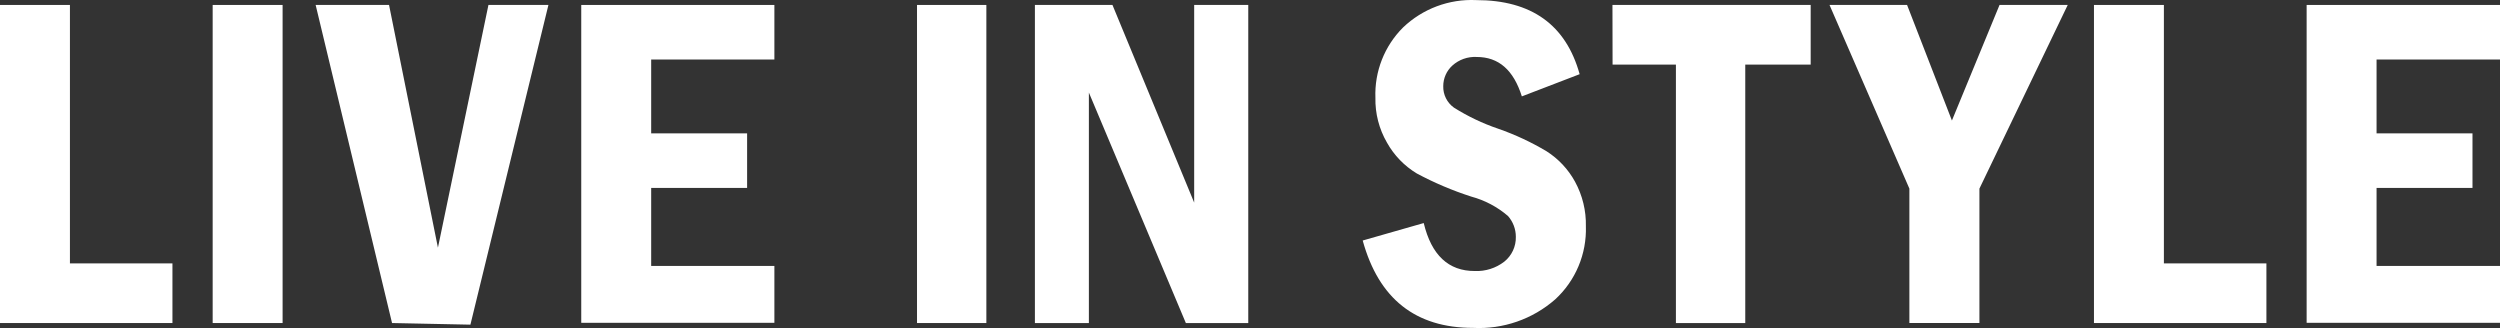 <?xml version="1.0" encoding="UTF-8"?>
<svg id="_レイヤー_2" data-name="レイヤー 2" xmlns="http://www.w3.org/2000/svg" width="216.3" height="28.383" viewBox="0 0 216.3 28.383">
  <rect x="0" y="0" width="216.3" height="28.383" fill="#333333" stroke="none"/>
  <defs>
    <style>
      .cls-1 {
        fill: #fff;
      }
    </style>
  </defs>
  <g id="_レイヤー_1-2" data-name="レイヤー 1">
    <g>
      <path class="cls-1" d="M0,.429h6.05v22.36h8.87v5.16H0V.429Z"/>
      <path class="cls-1" d="M18.4.429h6.05v27.52h-6.05V.429Z"/>
      <path class="cls-1" d="M27.31.429h6.35l4.23,21L42.26.429h5.19l-6.75,27.66-6.78-.14L27.31.429Z"/>
      <path class="cls-1" d="M50.29.429h16.71v4.72h-10.66v6.39h8.3v4.72h-8.3v6.75h10.66v4.92h-16.71V.429Z"/>
      <path class="cls-1" d="M79.34.429h6v27.52h-6V.429Z"/>
      <path class="cls-1" d="M89.54.429h6.71l7.07,17.1V.429h4.68v27.52h-5.4l-8.39-19.94v19.94h-4.67V.429Z"/>
      <path class="cls-1" d="M136.67,6.419l-5,1.92c-.72-2.28-2-3.41-3.91-3.41-.775-.041-1.535.229-2.11.75-.496.455-.779,1.097-.78,1.77-.022.734.323,1.431.92,1.86,1.204.758,2.493,1.372,3.84,1.83,1.456.507,2.856,1.16,4.18,1.95,1.028.655,1.875,1.56,2.46,2.63.646,1.182.97,2.513.94,3.86.077,2.392-.89,4.699-2.65,6.32-1.958,1.718-4.509,2.604-7.11,2.47-4.98,0-8.163-2.52-9.55-7.56l5.28-1.51c.667,2.773,2.14,4.157,4.42,4.15.919.039,1.822-.248,2.55-.81.651-.521,1.021-1.317,1-2.15.001-.663-.241-1.303-.68-1.8-.921-.791-2.008-1.365-3.18-1.68-1.627-.524-3.203-1.194-4.71-2-1.077-.651-1.967-1.571-2.58-2.67-.683-1.177-1.029-2.519-1-3.88-.085-2.271.781-4.475,2.39-6.08,1.697-1.623,3.985-2.479,6.33-2.37,4.78,0,7.763,2.137,8.95,6.41Z"/>
      <path class="cls-1" d="M139.51.429h17.15v5.16h-5.66v22.36h-6V5.589h-5.48l-.01-5.16Z"/>
      <path class="cls-1" d="M158.29.429h6.71l3.88,10,4.12-10h5.9l-7.64,15.89v11.63h-6.06v-11.63l-6.91-15.89Z"/>
      <path class="cls-1" d="M181.17.429h6.05v22.36h8.87v5.16h-14.92V.429Z"/>
      <path class="cls-1" d="M199.57.429h16.73v4.72h-10.68v6.39h8.3v4.72h-8.3v6.75h10.68v4.92h-16.73V.429Z"/>
    </g>
  </g>
</svg>